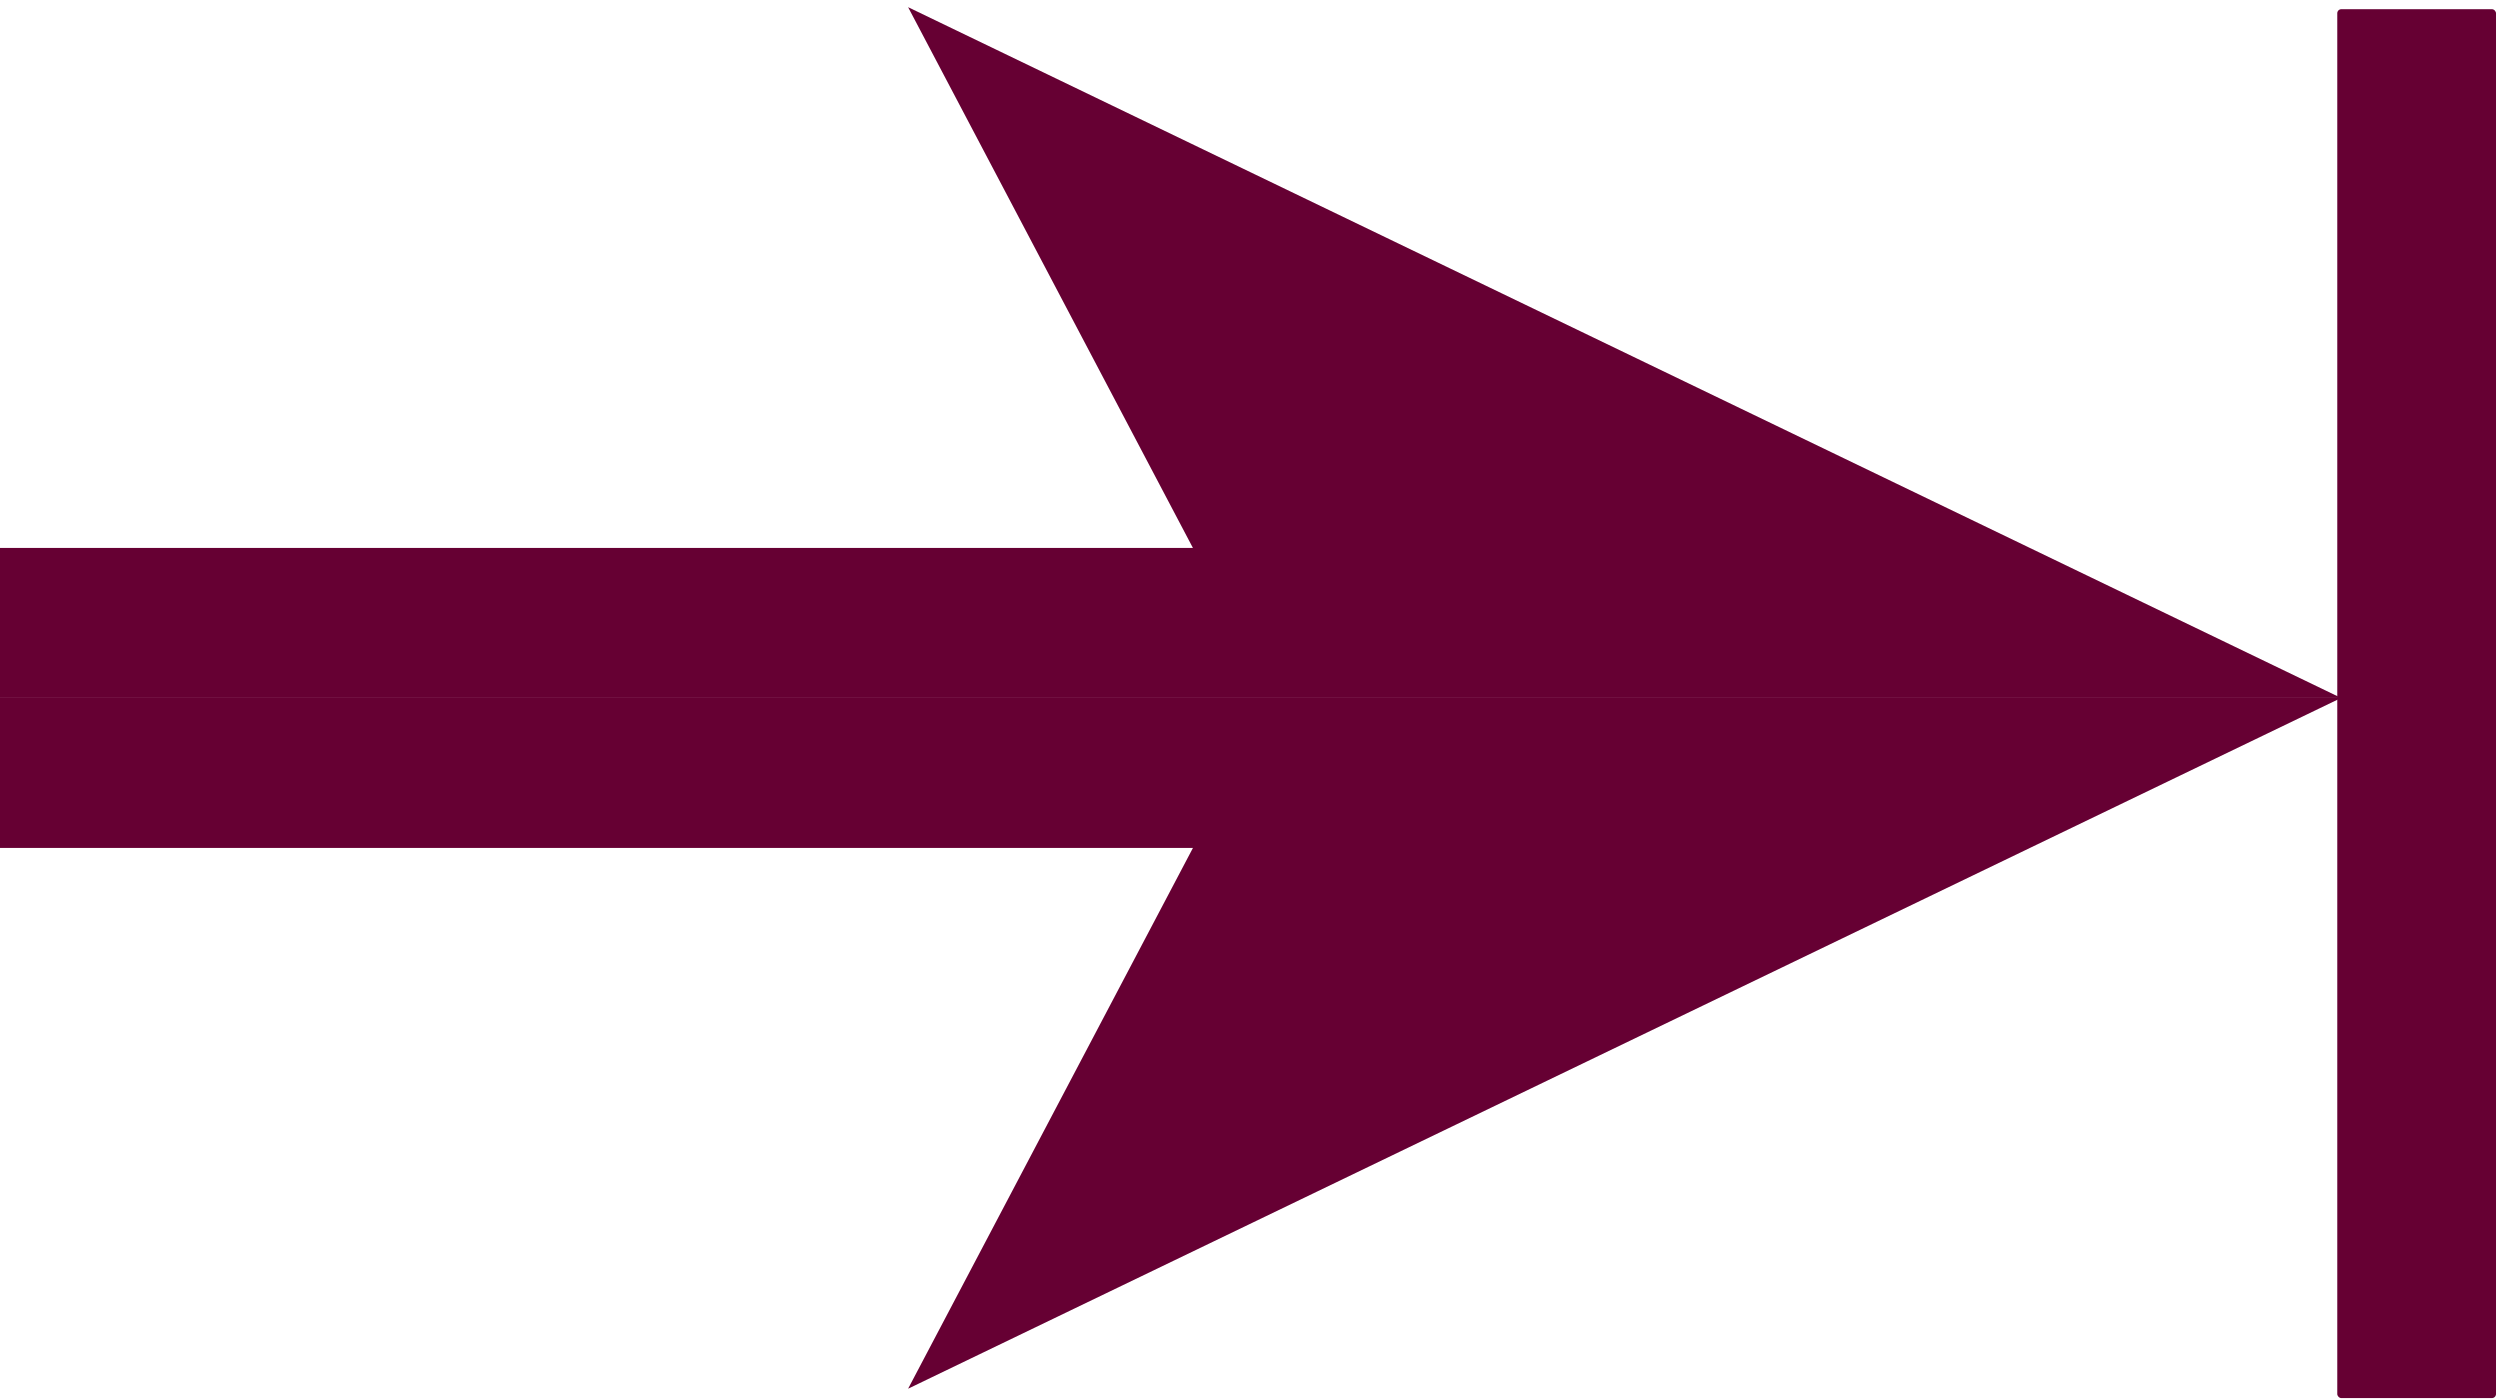 <?xml version="1.0" encoding="UTF-8" standalone="no"?>
<svg
   xmlns:dc="http://purl.org/dc/elements/1.1/"
   xmlns:cc="http://creativecommons.org/ns#"
   xmlns:rdf="http://www.w3.org/1999/02/22-rdf-syntax-ns#"
   xmlns:svg="http://www.w3.org/2000/svg"
   xmlns="http://www.w3.org/2000/svg"
   xmlns:sodipodi="http://sodipodi.sourceforge.net/DTD/sodipodi-0.dtd"
   xmlns:inkscape="http://www.inkscape.org/namespaces/inkscape"
   width="189"
   height="105.752"
   viewBox="0 0 50.006 27.98"
   version="1.1"
   id="svg8"
   inkscape:version="1.0.1 (3bc2e813f5, 2020-09-07)"
   sodipodi:docname="button_last.svg">
  <defs
     id="defs2" />
  <sodipodi:namedview
     id="base"
     pagecolor="#ffffff"
     bordercolor="#ff32ff"
     borderopacity="1"
     inkscape:pageopacity="0.0"
     inkscape:pageshadow="2"
     inkscape:zoom="3.959798"
     inkscape:cx="142.25268"
     inkscape:cy="-81.615056"
     inkscape:document-units="mm"
     inkscape:current-layer="layer1"
     inkscape:document-rotation="0"
     showgrid="true"
     fit-margin-top="0"
     fit-margin-left="0"
     fit-margin-right="0"
     fit-margin-bottom="0"
     inkscape:window-width="1080"
     inkscape:window-height="1837"
     inkscape:window-x="0"
     inkscape:window-y="0"
     inkscape:window-maximized="1"
     units="px">
    <inkscape:grid
       type="xygrid"
       id="grid12"
       originx="-51.145"
       originy="-92.156" />
  </sodipodi:namedview>
  <g
     inkscape:label="Ebene 1"
     inkscape:groupmode="layer"
     id="layer1"
     transform="translate(-51.145,-92.156)">
    <g
       id="g849"
       transform="matrix(0,0.567,0.56,0,9.813,52.11)"
       style="fill:#660033;fill-opacity:1;stroke:none">
      <path
         style="fill:#660033;fill-opacity:1;stroke:none;stroke-width:0.265px;stroke-linecap:butt;stroke-linejoin:miter;stroke-opacity:1"
         d="m 95.25,157.427 -24.369,-51.184 19.077,10.174 V 72.76 h 5.292"
         id="path10"
         sodipodi:nodetypes="ccccc"
         inkscape:original-d="M 39.6875,127 90.871639,102.6315 80.697917,121.70833 H 124.35417 V 127" />
      <path
         style="fill:#660033;fill-opacity:1;stroke:none;stroke-width:0.265px;stroke-linecap:butt;stroke-linejoin:miter;stroke-opacity:1"
         d="M 95.25,157.427 119.618,106.243 100.542,116.417 V 72.76 h -5.292"
         id="path843"
         sodipodi:nodetypes="ccccc"
         inkscape:original-d="M 39.6875,127 90.871639,102.6315 80.697917,121.70833 H 124.35417 V 127" />
    </g>
    <rect
       style="fill:#660033;stroke-width:0;stroke-miterlimit:4;stroke-dasharray:none;paint-order:markers stroke fill"
       id="rect889"
       width="3.175"
       height="27.781"
       x="97.896"
       y="92.34"
       ry="0.081" />
  </g>
</svg>
